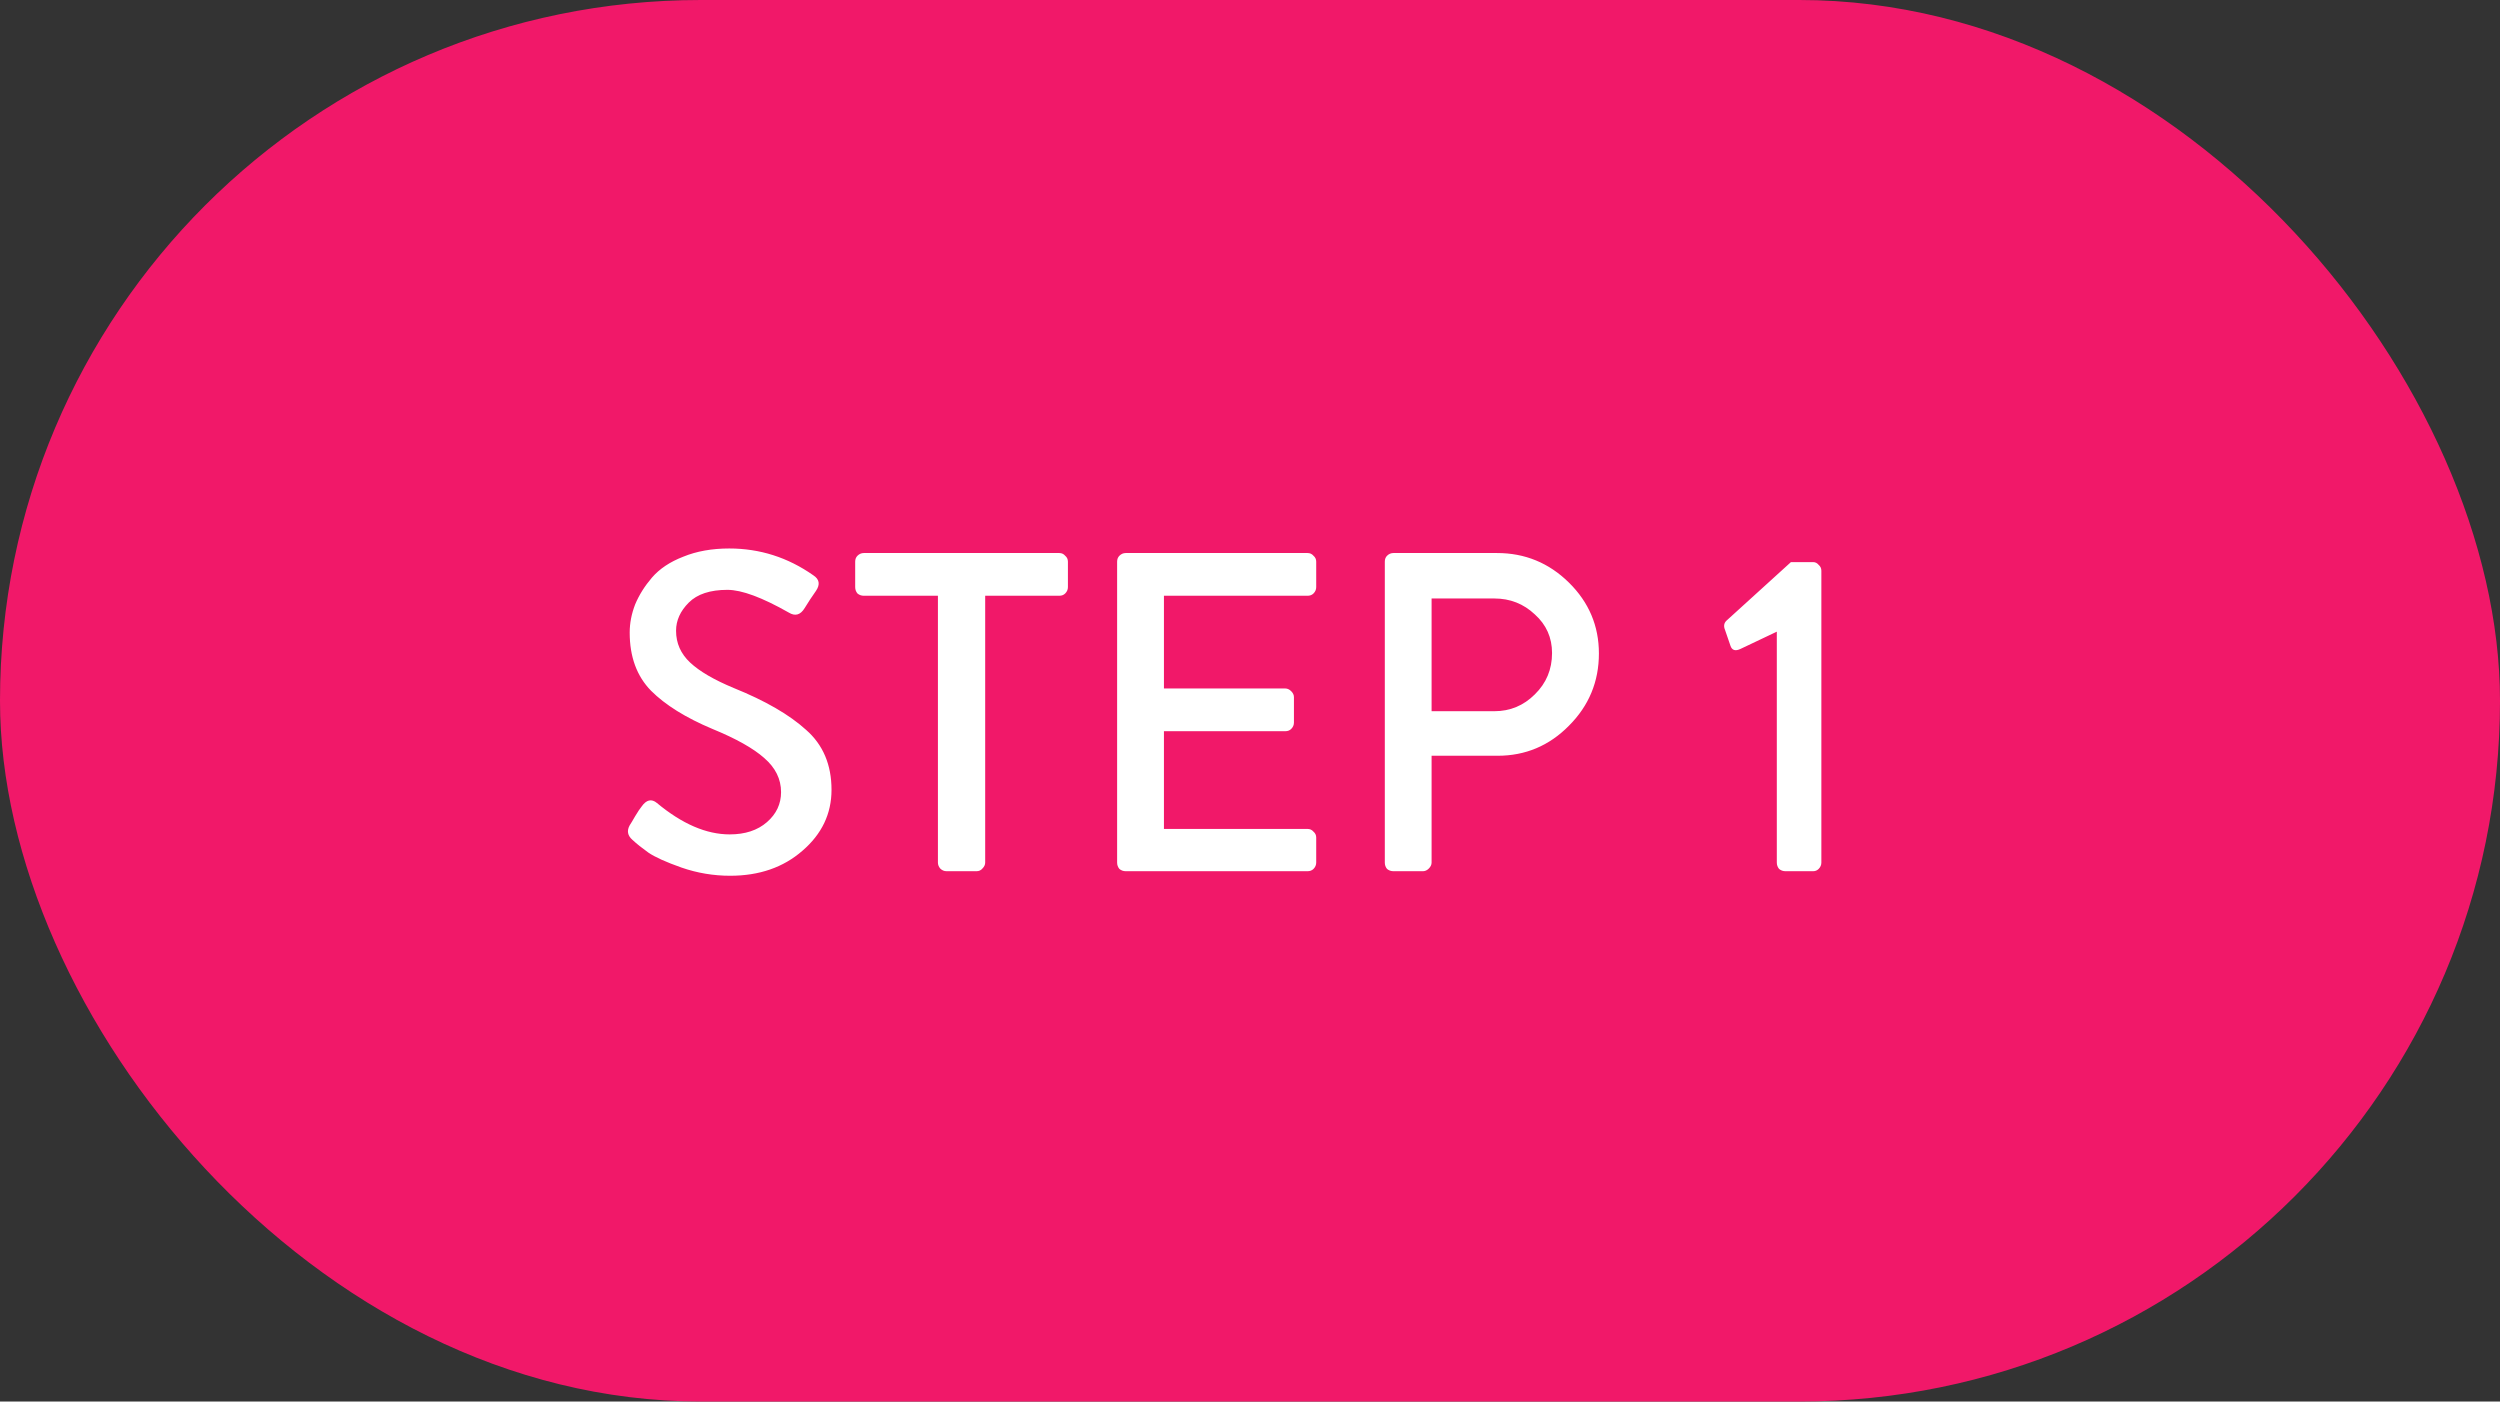 <svg width="66" height="37" viewBox="0 0 66 37" fill="none" xmlns="http://www.w3.org/2000/svg">
<rect x="0" y="0" width="66" height="37" fill="#333333" stroke="none"/>
<rect width="66" height="37" rx="18.5" fill="#F11869"/>
<path d="M16.696 22.172C16.568 22.06 16.544 21.932 16.624 21.788C16.656 21.74 16.704 21.66 16.768 21.548C16.84 21.428 16.896 21.344 16.936 21.296C17.064 21.112 17.2 21.08 17.344 21.2C18.008 21.752 18.648 22.028 19.264 22.028C19.672 22.028 20 21.92 20.248 21.704C20.496 21.488 20.62 21.224 20.62 20.912C20.62 20.568 20.472 20.268 20.176 20.012C19.888 19.756 19.432 19.5 18.808 19.244C18.104 18.948 17.564 18.612 17.188 18.236C16.812 17.852 16.624 17.34 16.624 16.7C16.624 16.452 16.672 16.204 16.768 15.956C16.872 15.708 17.02 15.472 17.212 15.248C17.412 15.016 17.688 14.832 18.04 14.696C18.392 14.552 18.796 14.48 19.252 14.48C20.06 14.48 20.8 14.716 21.472 15.188C21.632 15.292 21.656 15.428 21.544 15.596C21.512 15.644 21.46 15.72 21.388 15.824C21.324 15.928 21.276 16.004 21.244 16.052C21.132 16.236 20.992 16.276 20.824 16.172C20.12 15.772 19.58 15.572 19.204 15.572C18.748 15.572 18.408 15.684 18.184 15.908C17.96 16.132 17.848 16.38 17.848 16.652C17.848 16.98 17.972 17.26 18.22 17.492C18.468 17.724 18.852 17.948 19.372 18.164C20.204 18.5 20.84 18.868 21.28 19.268C21.728 19.66 21.952 20.188 21.952 20.852C21.952 21.484 21.696 22.02 21.184 22.46C20.68 22.9 20.044 23.12 19.276 23.12C18.836 23.12 18.408 23.048 17.992 22.904C17.584 22.76 17.292 22.628 17.116 22.508C16.948 22.388 16.808 22.276 16.696 22.172ZM24.761 22.772V15.728H22.805C22.741 15.728 22.685 15.708 22.637 15.668C22.597 15.62 22.577 15.564 22.577 15.5V14.828C22.577 14.764 22.597 14.712 22.637 14.672C22.685 14.624 22.741 14.6 22.805 14.6H27.965C28.029 14.6 28.081 14.624 28.121 14.672C28.169 14.712 28.193 14.764 28.193 14.828V15.5C28.193 15.564 28.169 15.62 28.121 15.668C28.081 15.708 28.029 15.728 27.965 15.728H26.009V22.772C26.009 22.828 25.985 22.88 25.937 22.928C25.897 22.976 25.845 23 25.781 23H24.989C24.925 23 24.869 22.976 24.821 22.928C24.781 22.88 24.761 22.828 24.761 22.772ZM29.492 22.772V14.828C29.492 14.764 29.512 14.712 29.552 14.672C29.6 14.624 29.656 14.6 29.72 14.6H34.52C34.584 14.6 34.636 14.624 34.676 14.672C34.724 14.712 34.748 14.764 34.748 14.828V15.5C34.748 15.564 34.724 15.62 34.676 15.668C34.636 15.708 34.584 15.728 34.52 15.728H30.728V18.176H33.932C33.988 18.176 34.04 18.2 34.088 18.248C34.136 18.296 34.16 18.348 34.16 18.404V19.076C34.16 19.14 34.136 19.196 34.088 19.244C34.048 19.284 33.996 19.304 33.932 19.304H30.728V21.884H34.52C34.584 21.884 34.636 21.908 34.676 21.956C34.724 21.996 34.748 22.048 34.748 22.112V22.772C34.748 22.836 34.724 22.892 34.676 22.94C34.636 22.98 34.584 23 34.52 23H29.72C29.656 23 29.6 22.98 29.552 22.94C29.512 22.892 29.492 22.836 29.492 22.772ZM36.559 22.772V14.828C36.559 14.764 36.578 14.712 36.618 14.672C36.666 14.624 36.722 14.6 36.786 14.6H39.523C40.258 14.6 40.891 14.86 41.419 15.38C41.947 15.9 42.211 16.524 42.211 17.252C42.211 17.996 41.947 18.632 41.419 19.16C40.898 19.688 40.27 19.952 39.535 19.952H37.794V22.772C37.794 22.828 37.77 22.88 37.722 22.928C37.675 22.976 37.623 23 37.566 23H36.786C36.722 23 36.666 22.98 36.618 22.94C36.578 22.892 36.559 22.836 36.559 22.772ZM37.794 18.776H39.45C39.867 18.776 40.222 18.628 40.519 18.332C40.822 18.036 40.974 17.672 40.974 17.24C40.974 16.832 40.822 16.492 40.519 16.22C40.222 15.94 39.867 15.8 39.45 15.8H37.794V18.776ZM46.908 22.772V16.676L45.948 17.132C45.812 17.196 45.724 17.168 45.684 17.048L45.54 16.628C45.5 16.532 45.512 16.452 45.576 16.388L47.28 14.84H47.868C47.924 14.84 47.972 14.864 48.012 14.912C48.06 14.952 48.084 15.004 48.084 15.068V22.772C48.084 22.836 48.06 22.892 48.012 22.94C47.972 22.98 47.924 23 47.868 23H47.136C47.072 23 47.016 22.98 46.968 22.94C46.928 22.892 46.908 22.836 46.908 22.772Z" fill="white"/>
</svg>
